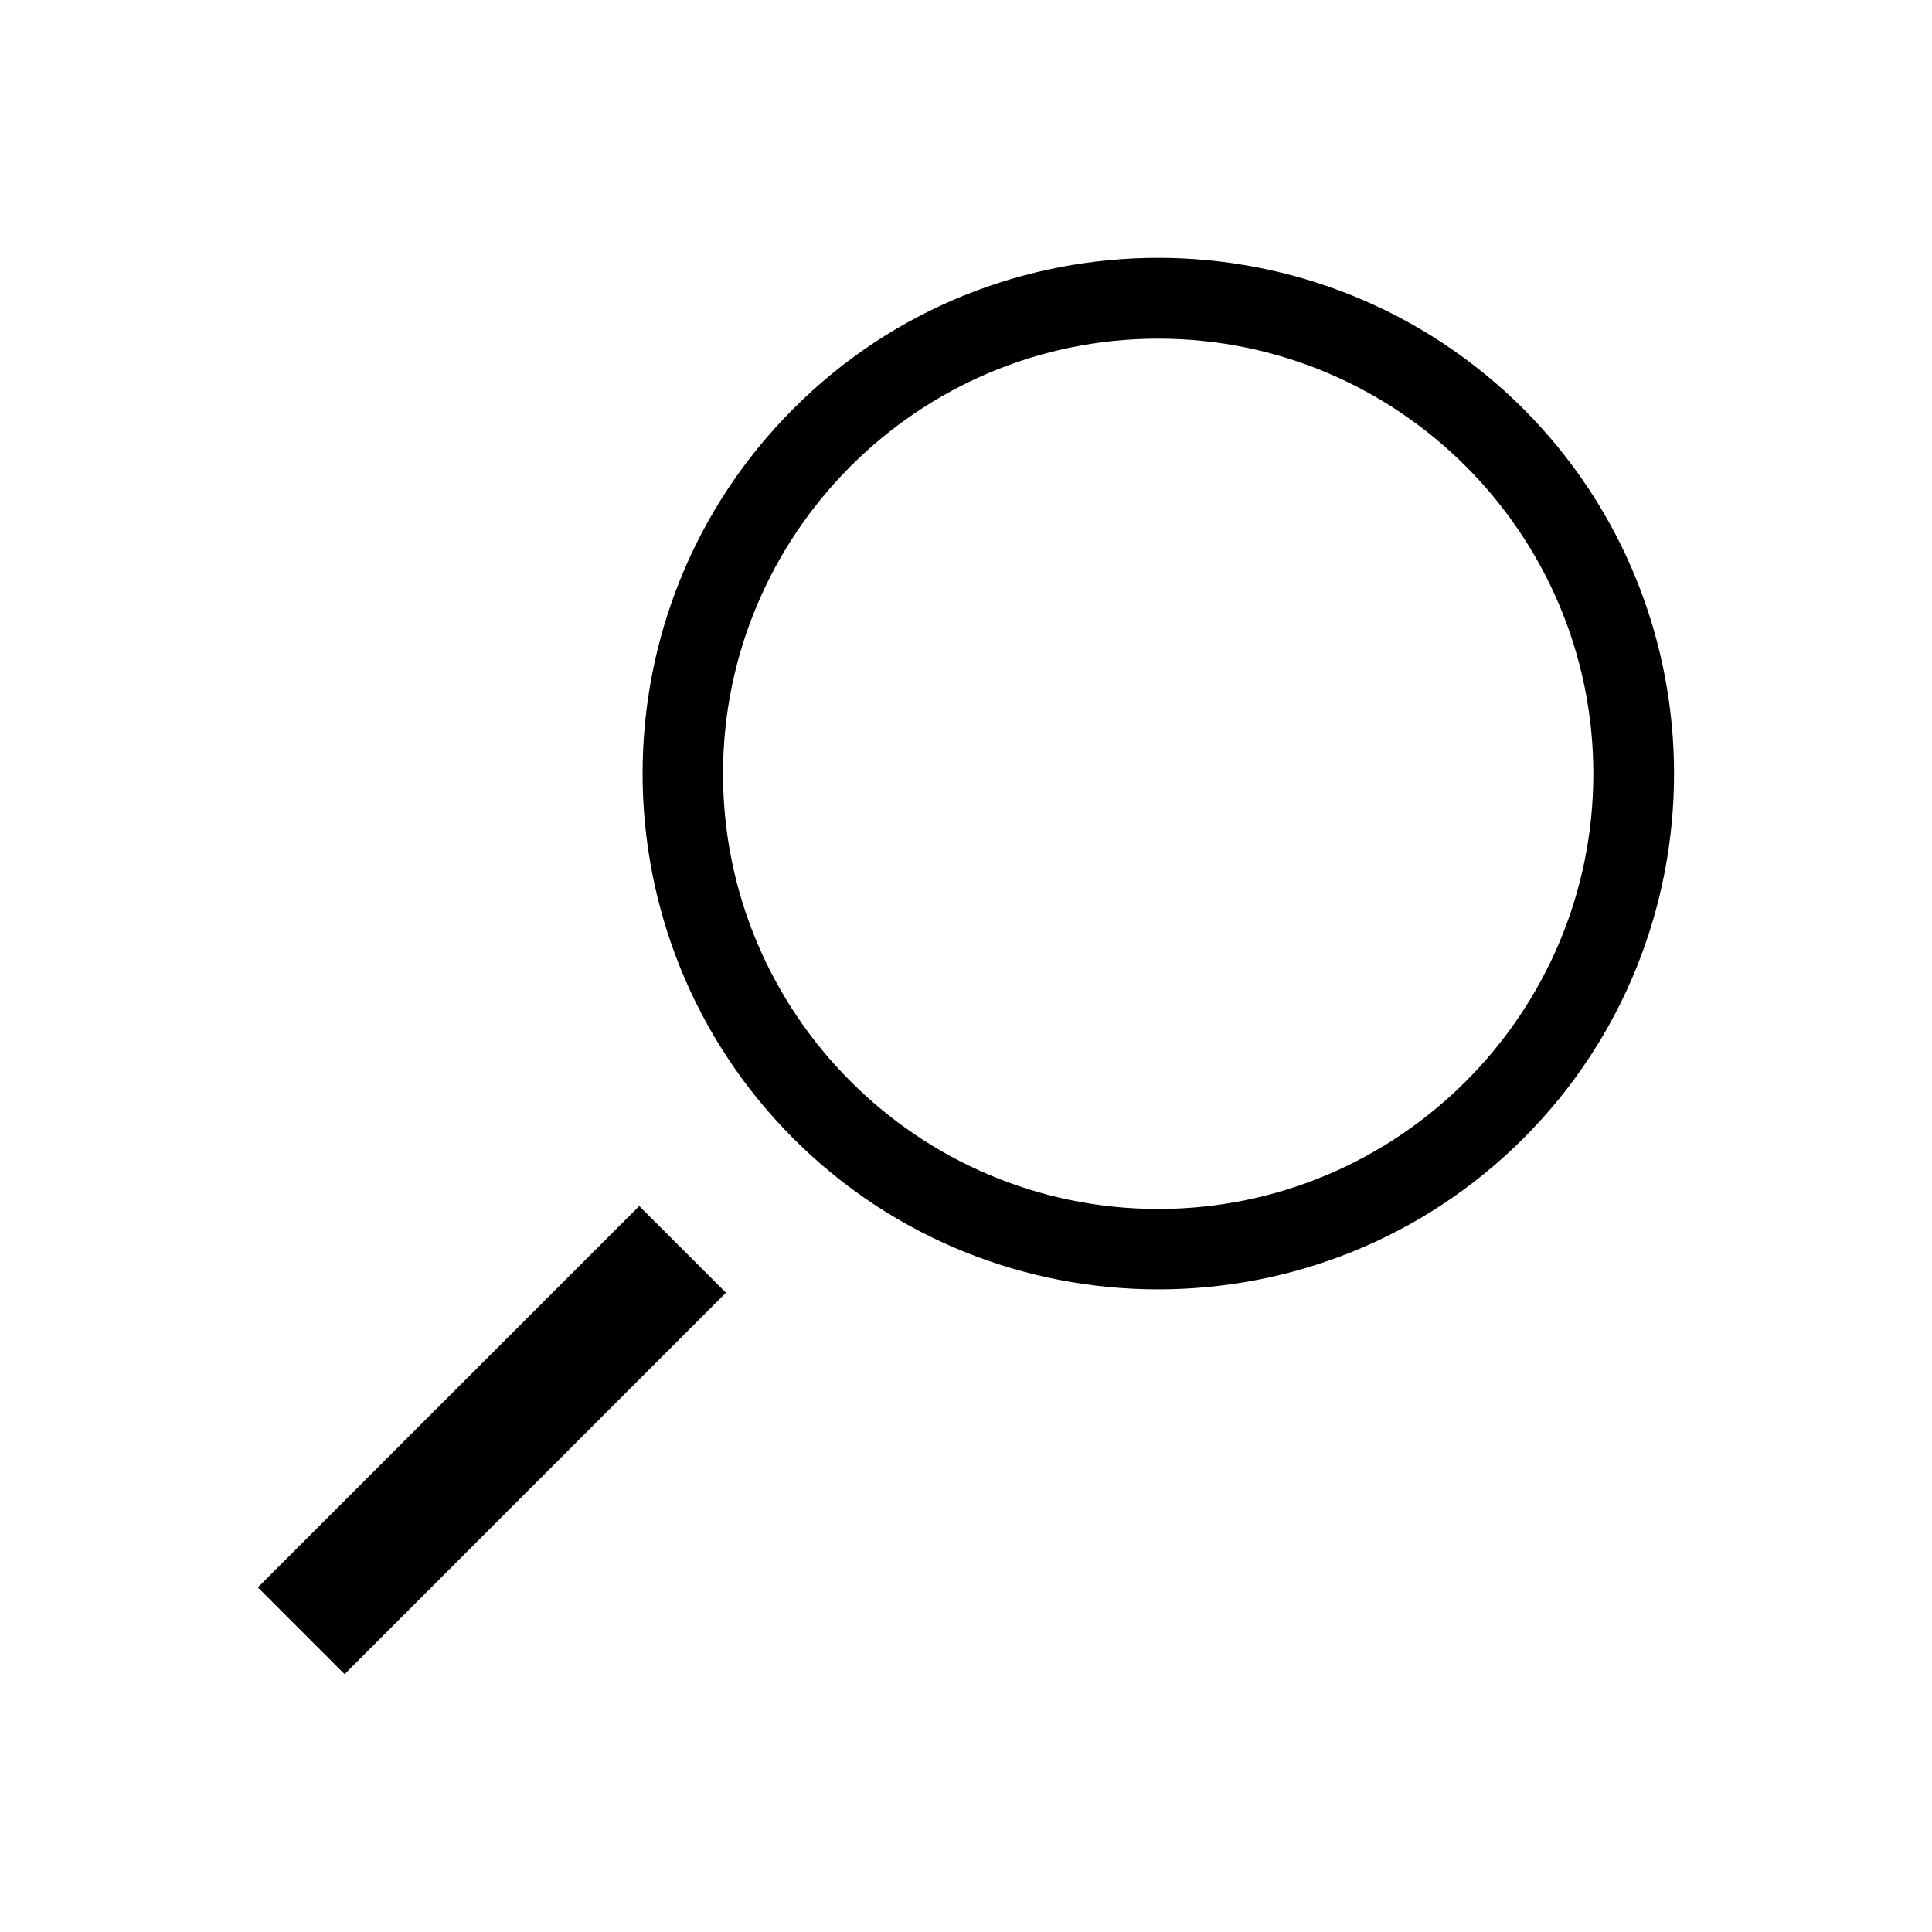 <?xml version="1.0" encoding="UTF-8"?>
<!-- Uploaded to: ICON Repo, www.iconrepo.com, Generator: ICON Repo Mixer Tools -->
<svg fill="#000000" width="800px" height="800px" version="1.1" viewBox="144 144 512 512" xmlns="http://www.w3.org/2000/svg">
 <g>
  <path d="m450.93 212.33c-35.031 0-70.062 13.305-96.668 39.988-53.293 53.293-53.293 140.04 0 193.41 53.293 53.293 140.04 53.293 193.41 0 53.293-53.293 53.293-140.04 0-193.41-26.684-26.605-61.715-39.988-96.746-39.988zm0 252.06c-63.605 0-115.32-51.719-115.32-115.32 0-63.605 51.719-115.32 115.32-115.32 63.605 0 115.32 51.719 115.32 115.32 0 63.605-51.719 115.32-115.32 115.32z"/>
  <path d="m324.9 475.1-11.492-11.492-101.08 101.07 22.988 22.988 101.07-101.08z"/>
 </g>
</svg>